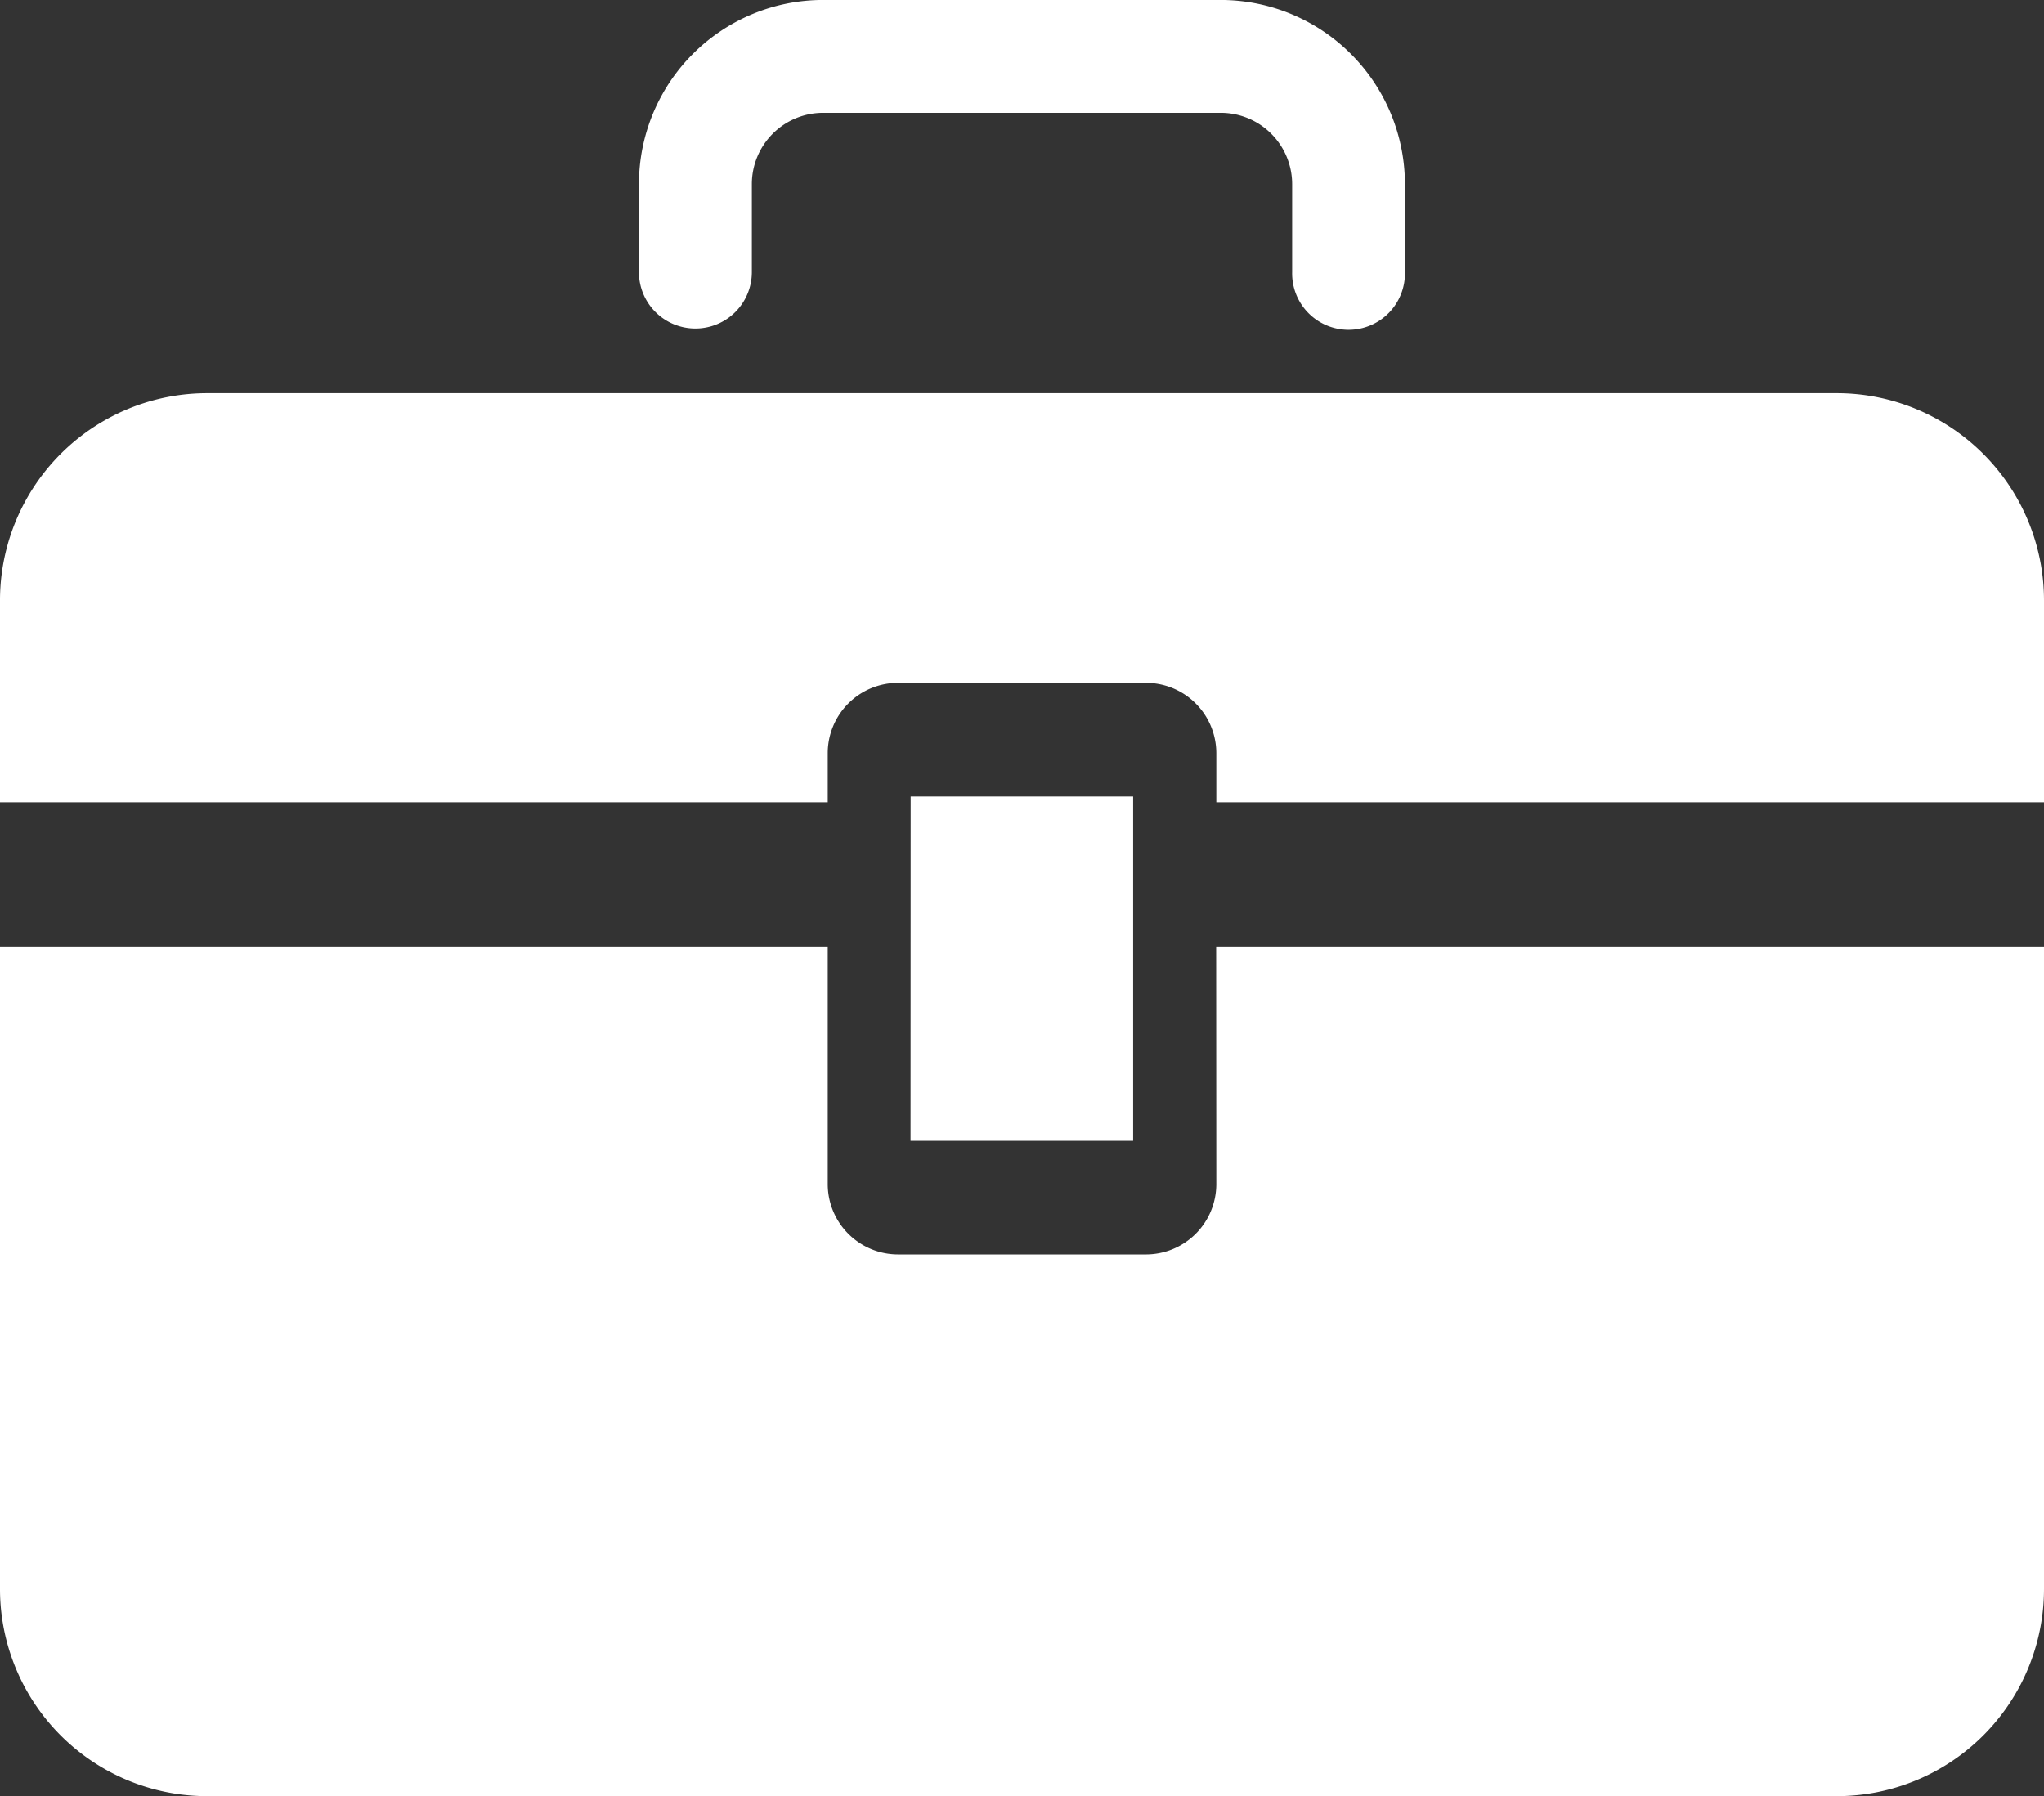 <svg xmlns="http://www.w3.org/2000/svg" xmlns:xlink="http://www.w3.org/1999/xlink" width="66.606" height="58.538" viewBox="0 0 66.606 58.538"><rect x="0" y="0" width="66.606" height="58.538" fill="#333333" stroke="none"/>  <defs>    <clipPath id="clip-path">      <rect id="Rectangle_3204" data-name="Rectangle 3204" width="66.606" height="58.538" transform="translate(0 0)" fill="none" />    </clipPath>  </defs>  <g id="cta-5-job_opportunities" transform="translate(0 -0.001)">    <g id="Group_13050" data-name="Group 13050" clip-path="url(#clip-path)">      <path id="Path_40711" data-name="Path 40711" d="M39.63,30.85H66.606V51.785a6.755,6.755,0,0,1-6.754,6.754H6.753A6.753,6.753,0,0,1,0,51.785V30.85H26.973v7.744a2.293,2.293,0,0,0,2.292,2.29h8.07a2.294,2.294,0,0,0,2.3-2.29ZM22.662,10.708A1.838,1.838,0,0,0,24.5,8.869V6a2.324,2.324,0,0,1,2.321-2.323h12.96A2.327,2.327,0,0,1,42.106,6V8.869a1.838,1.838,0,1,0,3.675,0V6a6.007,6.007,0,0,0-6-6H26.821a6,6,0,0,0-6,6V8.869a1.838,1.838,0,0,0,1.837,1.839m7.013,26.473h7.254V25.96H29.675ZM59.852,12.815H6.753A6.753,6.753,0,0,0,0,19.569v6.578H26.973v-1.6a2.291,2.291,0,0,1,2.292-2.29h8.07a2.292,2.292,0,0,1,2.3,2.29v1.6H66.606V19.569a6.755,6.755,0,0,0-6.754-6.754" fill="#fff" />    </g>  </g></svg>
